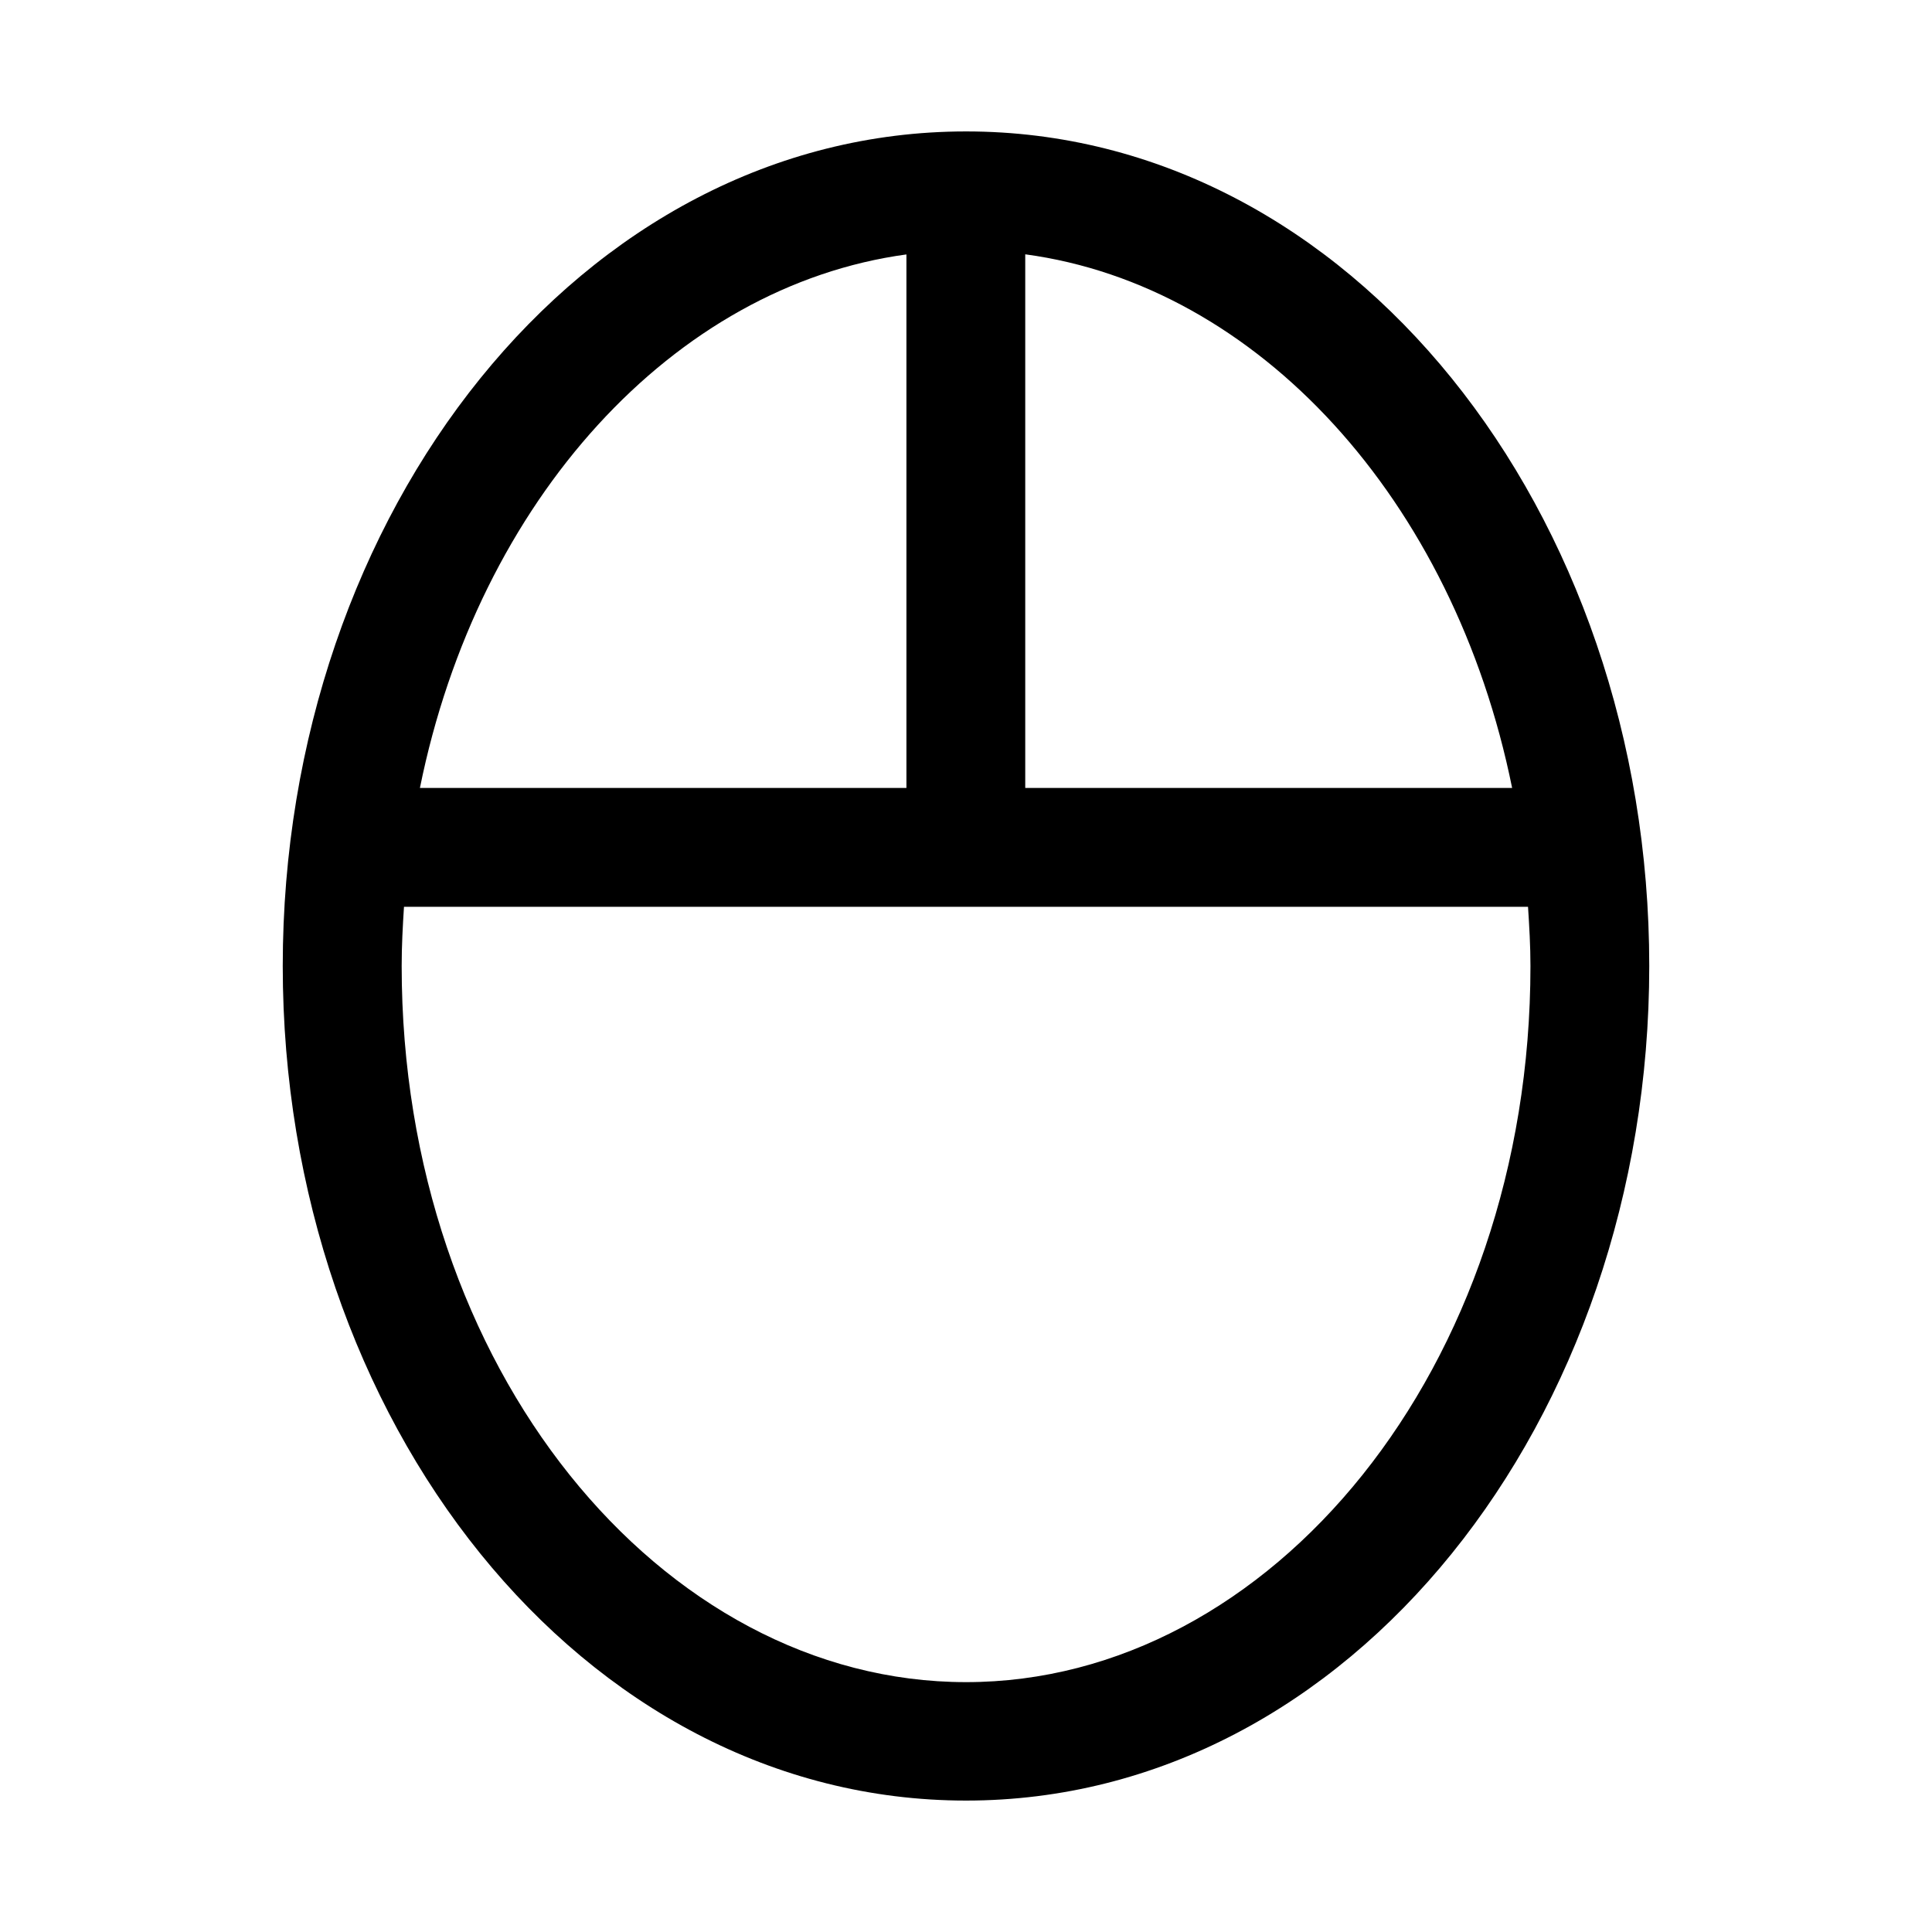 <?xml version="1.0" encoding="UTF-8"?>
<!-- Uploaded to: ICON Repo, www.svgrepo.com, Generator: ICON Repo Mixer Tools -->
<svg fill="#000000" width="800px" height="800px" version="1.1" viewBox="144 144 512 512" xmlns="http://www.w3.org/2000/svg">
 <path d="m400.02 178.83c-101.88 0-181.09 100.84-181.09 221.16s79.211 221.18 181.09 221.18 181.05-100.87 181.05-221.18c0-120.32-79.184-221.16-181.05-221.16zm15.68 32.566c61.621 8.293 113.55 64.93 129.03 141.42h-129.03zm-31.488 0.031v141.39h-128.93c15.465-76.438 67.367-133.03 128.93-141.39zm-133.15 172.88h297.88c0.336 5.188 0.645 10.371 0.645 15.684 0 106.62-68.844 189.79-149.57 189.79-80.723 0-149.57-83.164-149.57-189.79 0-5.309 0.281-10.496 0.613-15.684z"/>
</svg>